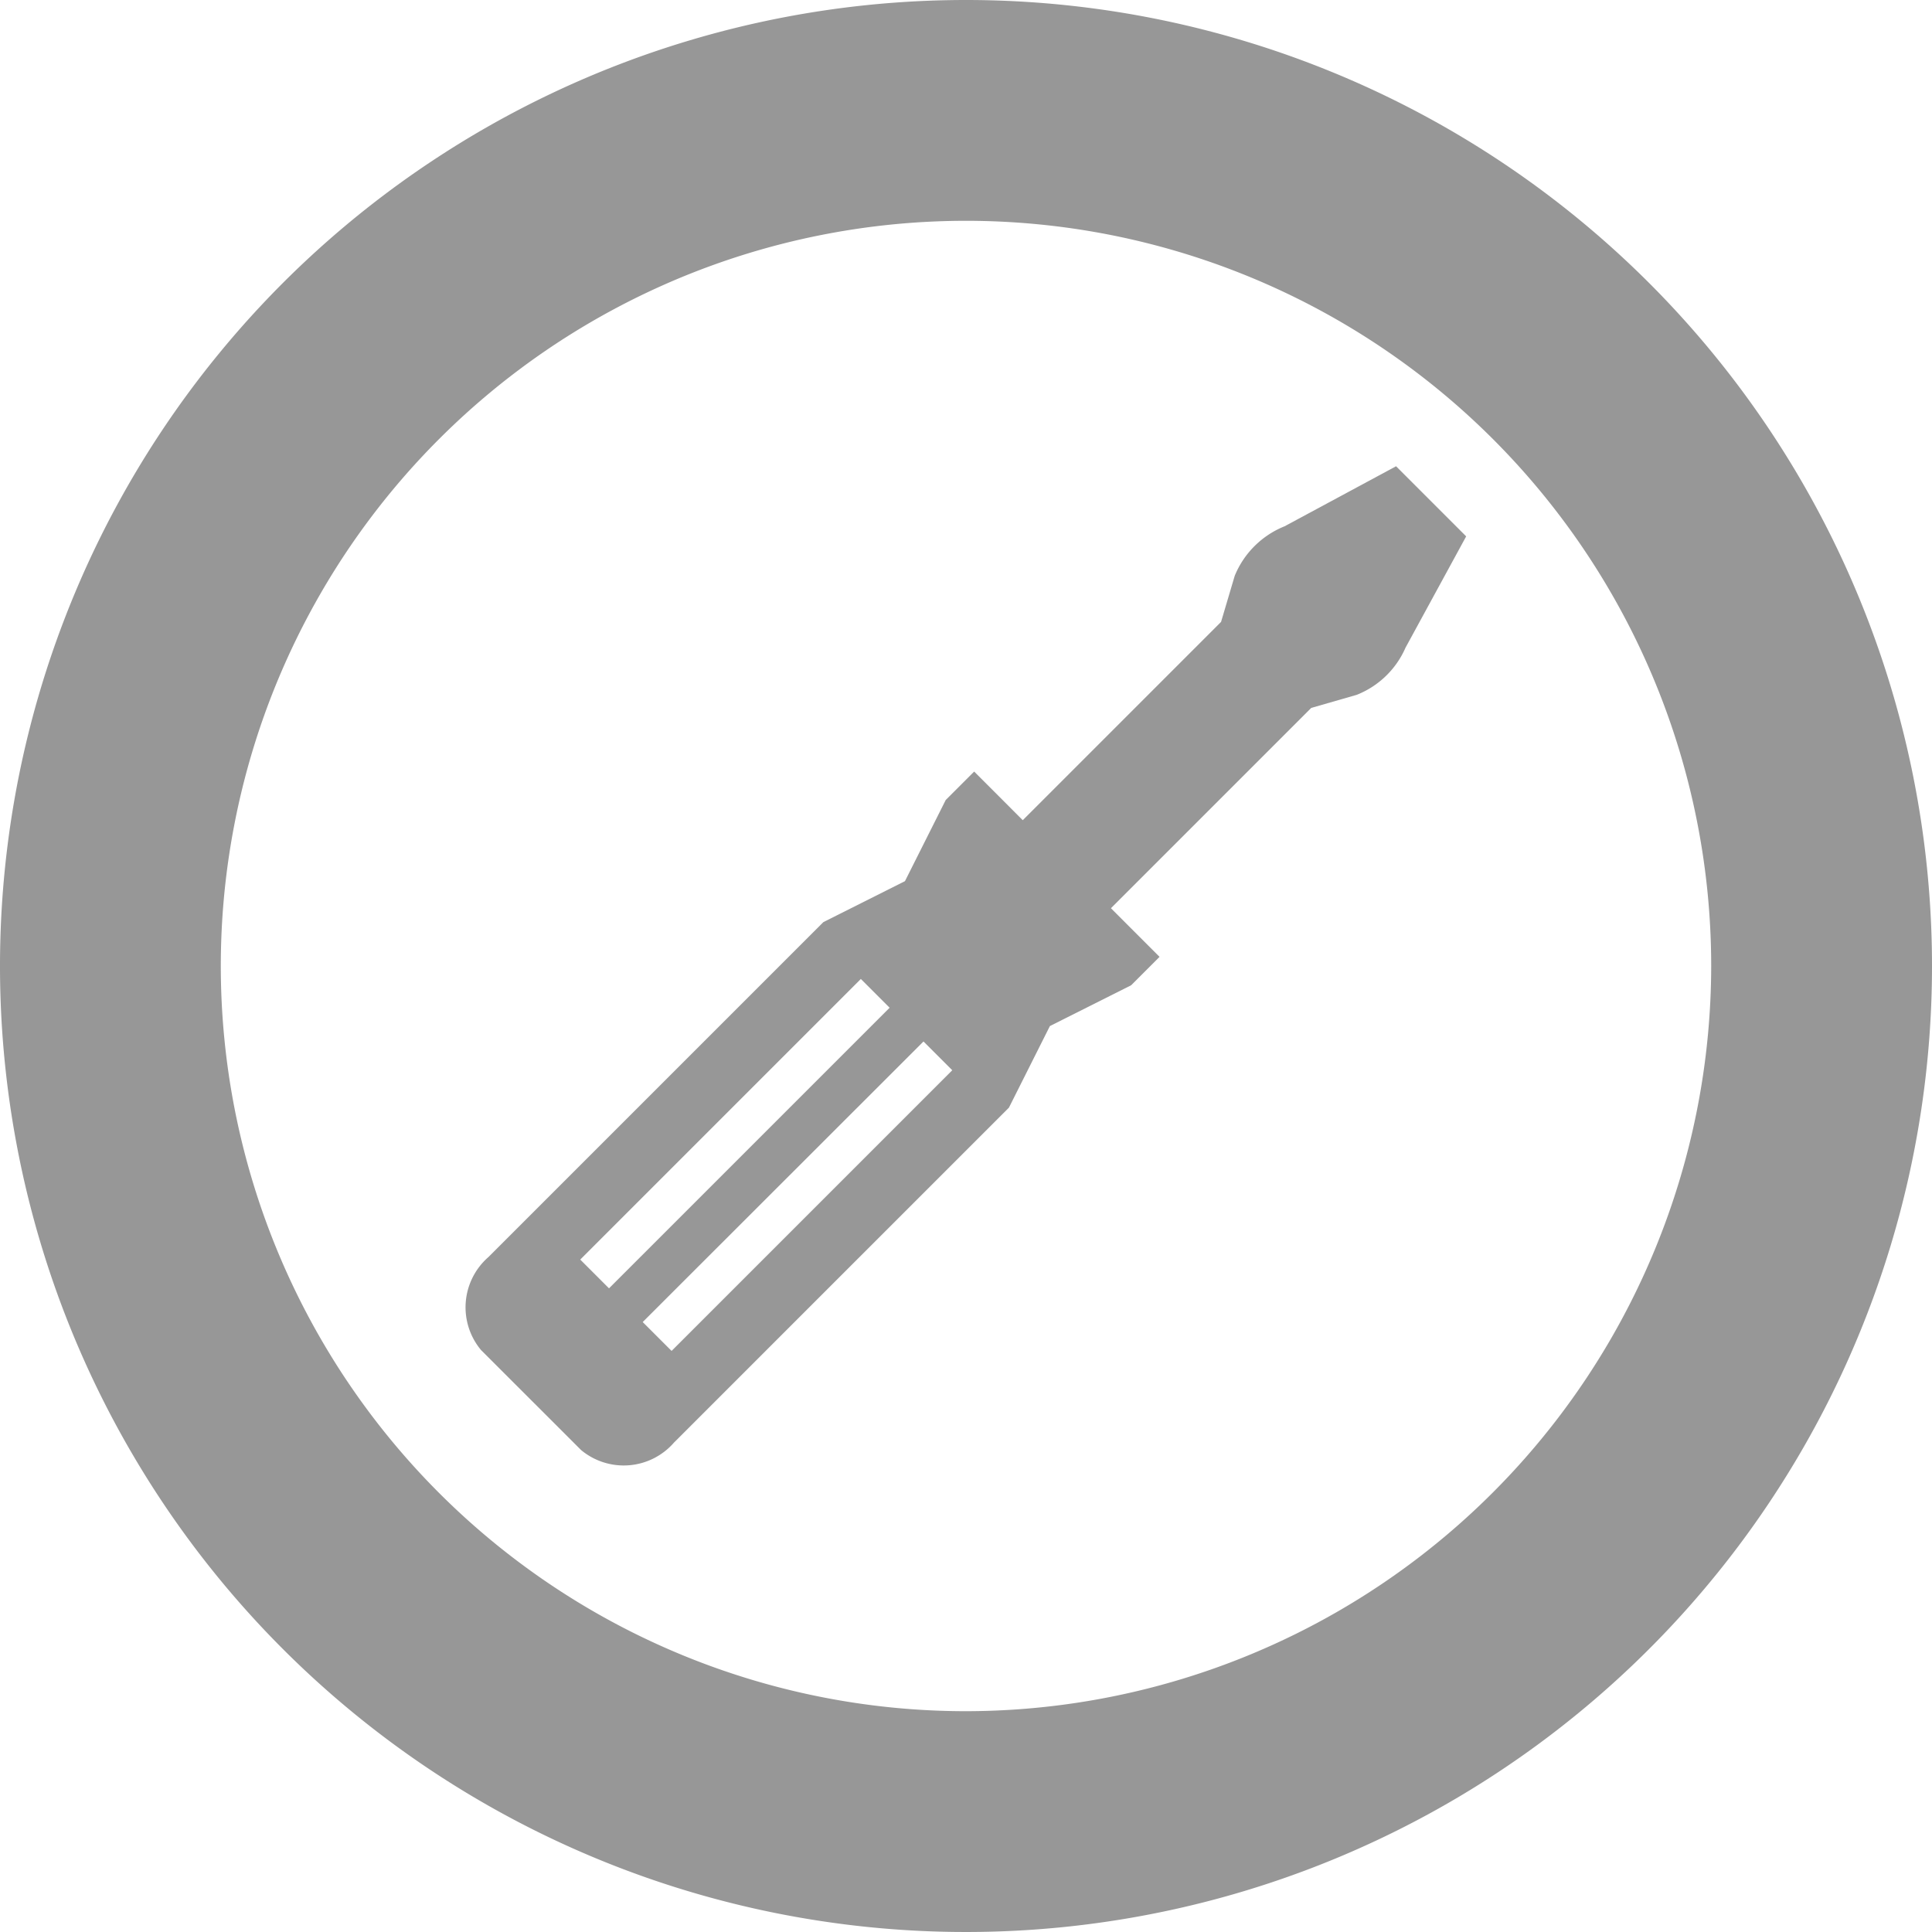 <svg id="スクリュードライバーのアイコン素材_6" data-name="スクリュードライバーのアイコン素材 6" xmlns="http://www.w3.org/2000/svg" width="45" height="45" viewBox="0 0 45 45">
  <path id="パス_20570" data-name="パス 20570" d="M22.5,0A22.5,22.5,0,1,0,45,22.5,22.5,22.5,0,0,0,22.5,0Zm0,39.857A17.357,17.357,0,1,1,39.857,22.5,17.377,17.377,0,0,1,22.5,39.857Z" fill="#979797"/>
  <path id="パス_20571" data-name="パス 20571" d="M142.488,125a2.1,2.1,0,0,0-1.162,1.154l-.318,1.073-4.619,4.619-1.132-1.133-.662.662-.95,1.891-1.9.954-7.8,7.8a1.553,1.553,0,0,0-.174,2.167l2.329,2.328a1.552,1.552,0,0,0,2.167-.174l7.8-7.8.954-1.9,1.892-.95.662-.662-1.132-1.133,4.665-4.665,1.06-.305a2.073,2.073,0,0,0,1.137-1.1l1.412-2.591-1.633-1.633Zm-9.2,11.214-6.536,6.536-.67-.67,6.536-6.536Zm-5.081,7.991-.67-.67L134.077,137l.67.67-6.532,6.532Z" transform="translate(-112.567 -112.742)" fill="#979797"/>
</svg>
